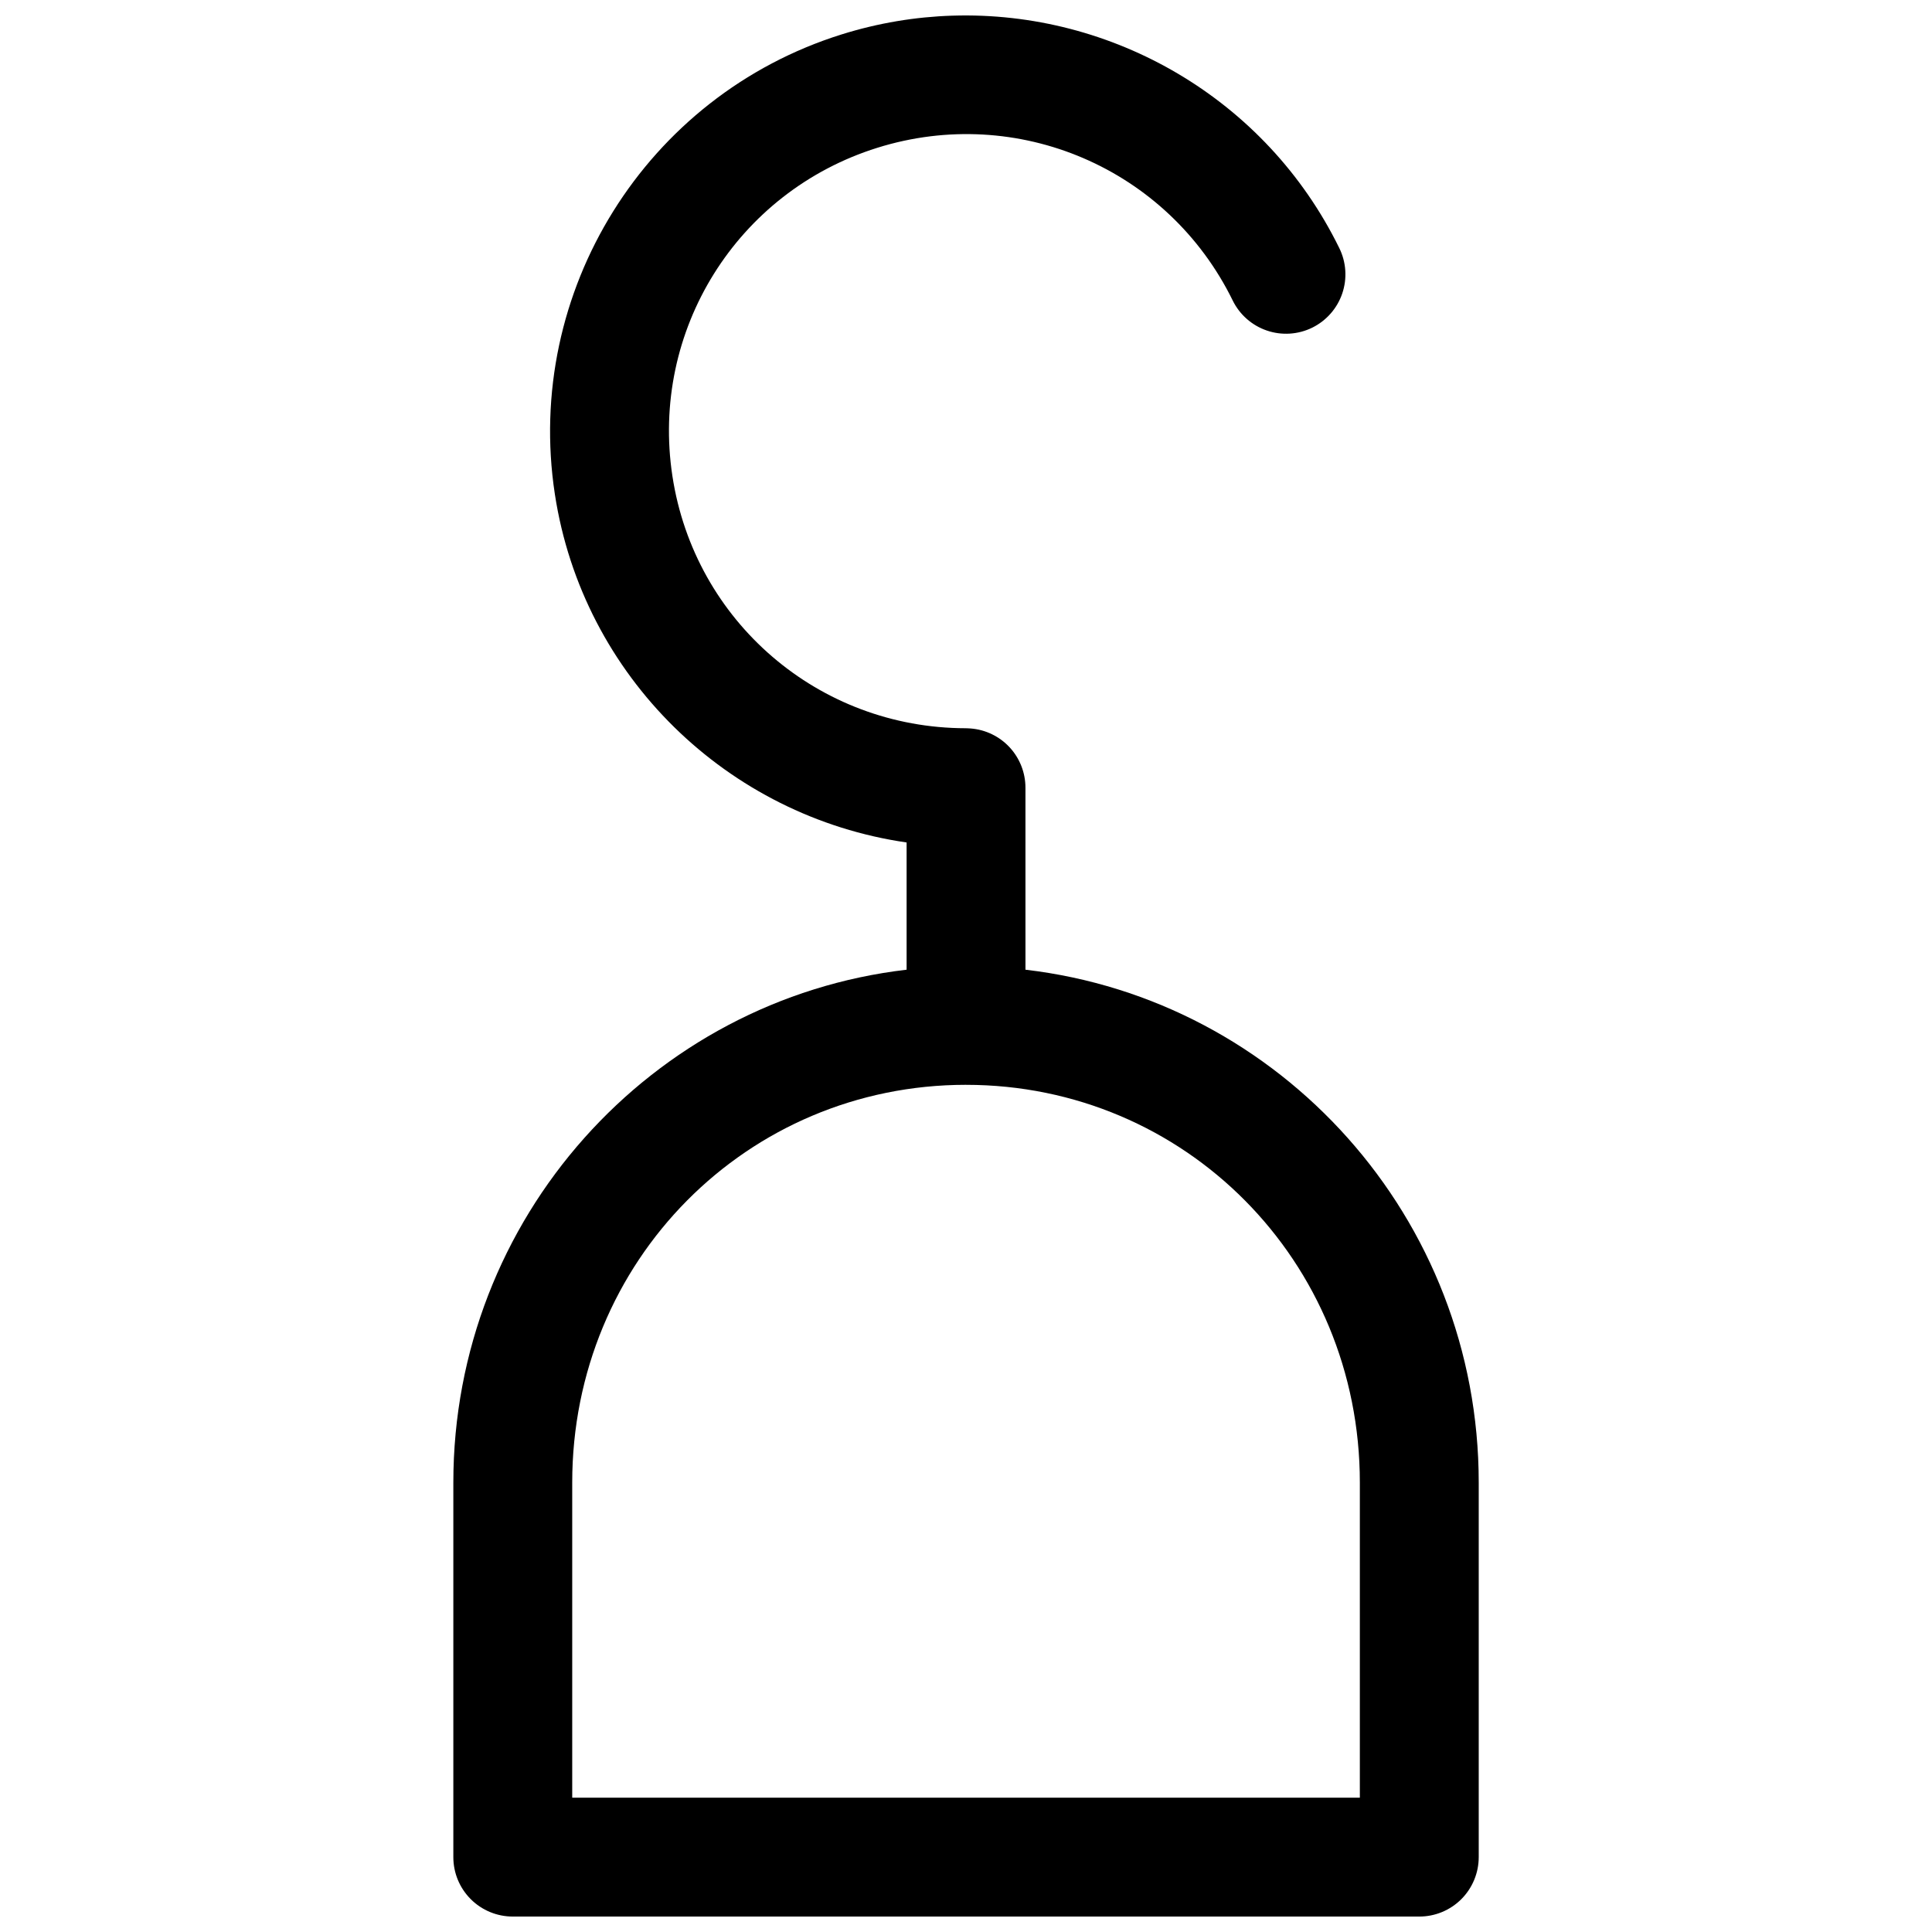 <?xml version="1.0" encoding="UTF-8"?>
<!-- Uploaded to: ICON Repo, www.iconrepo.com, Generator: ICON Repo Mixer Tools -->
<svg width="800px" height="800px" version="1.1" viewBox="144 144 512 512" xmlns="http://www.w3.org/2000/svg">
 <defs>
  <clipPath id="a">
   <path d="m264 148.09h272v503.81h-272z"/>
  </clipPath>
 </defs>
 <g clip-path="url(#a)">
  <path d="m396.36 148.15c-9.781 0.312-19.652 1.938-29.367 4.984-51.816 16.238-84.148 68.121-75.953 121.8 7.394 48.434 45.887 85.496 93.219 92.328v33.719c-67.629 7.883-120.12 65.773-120.12 135.92v99.262c0 4.176 1.66 8.184 4.617 11.137 2.953 2.953 6.965 4.609 11.141 4.606h240.22c4.18 0.004 8.188-1.652 11.145-4.606 2.953-2.953 4.613-6.961 4.617-11.137v-99.262c0-70.137-52.492-128.03-120.12-135.92l-0.004-48.234c0-3.965-1.496-7.785-4.188-10.695-2.695-2.91-6.387-4.695-10.34-5-0.273-0.023-0.543-0.039-0.816-0.047h-0.125c-0.109-0.008-0.223-0.012-0.336-0.016-38.98-0.031-71.871-28.289-77.754-66.82-5.883-38.535 17.078-75.336 54.277-86.996 37.195-11.656 77.035 5.457 94.203 40.453 1.84 3.754 5.098 6.625 9.055 7.973 3.957 1.352 8.289 1.07 12.039-0.773 3.746-1.852 6.606-5.113 7.945-9.066 1.34-3.957 1.055-8.285-0.797-12.031-19.426-39.609-60.168-62.934-102.55-61.578zm3.644 283.34c58.023 0 104.37 46.66 104.37 105.41v83.504l-208.73-0.004v-83.504c0-58.75 46.348-105.41 104.37-105.41z" fill-rule="evenodd"/>
 </g>
</svg>